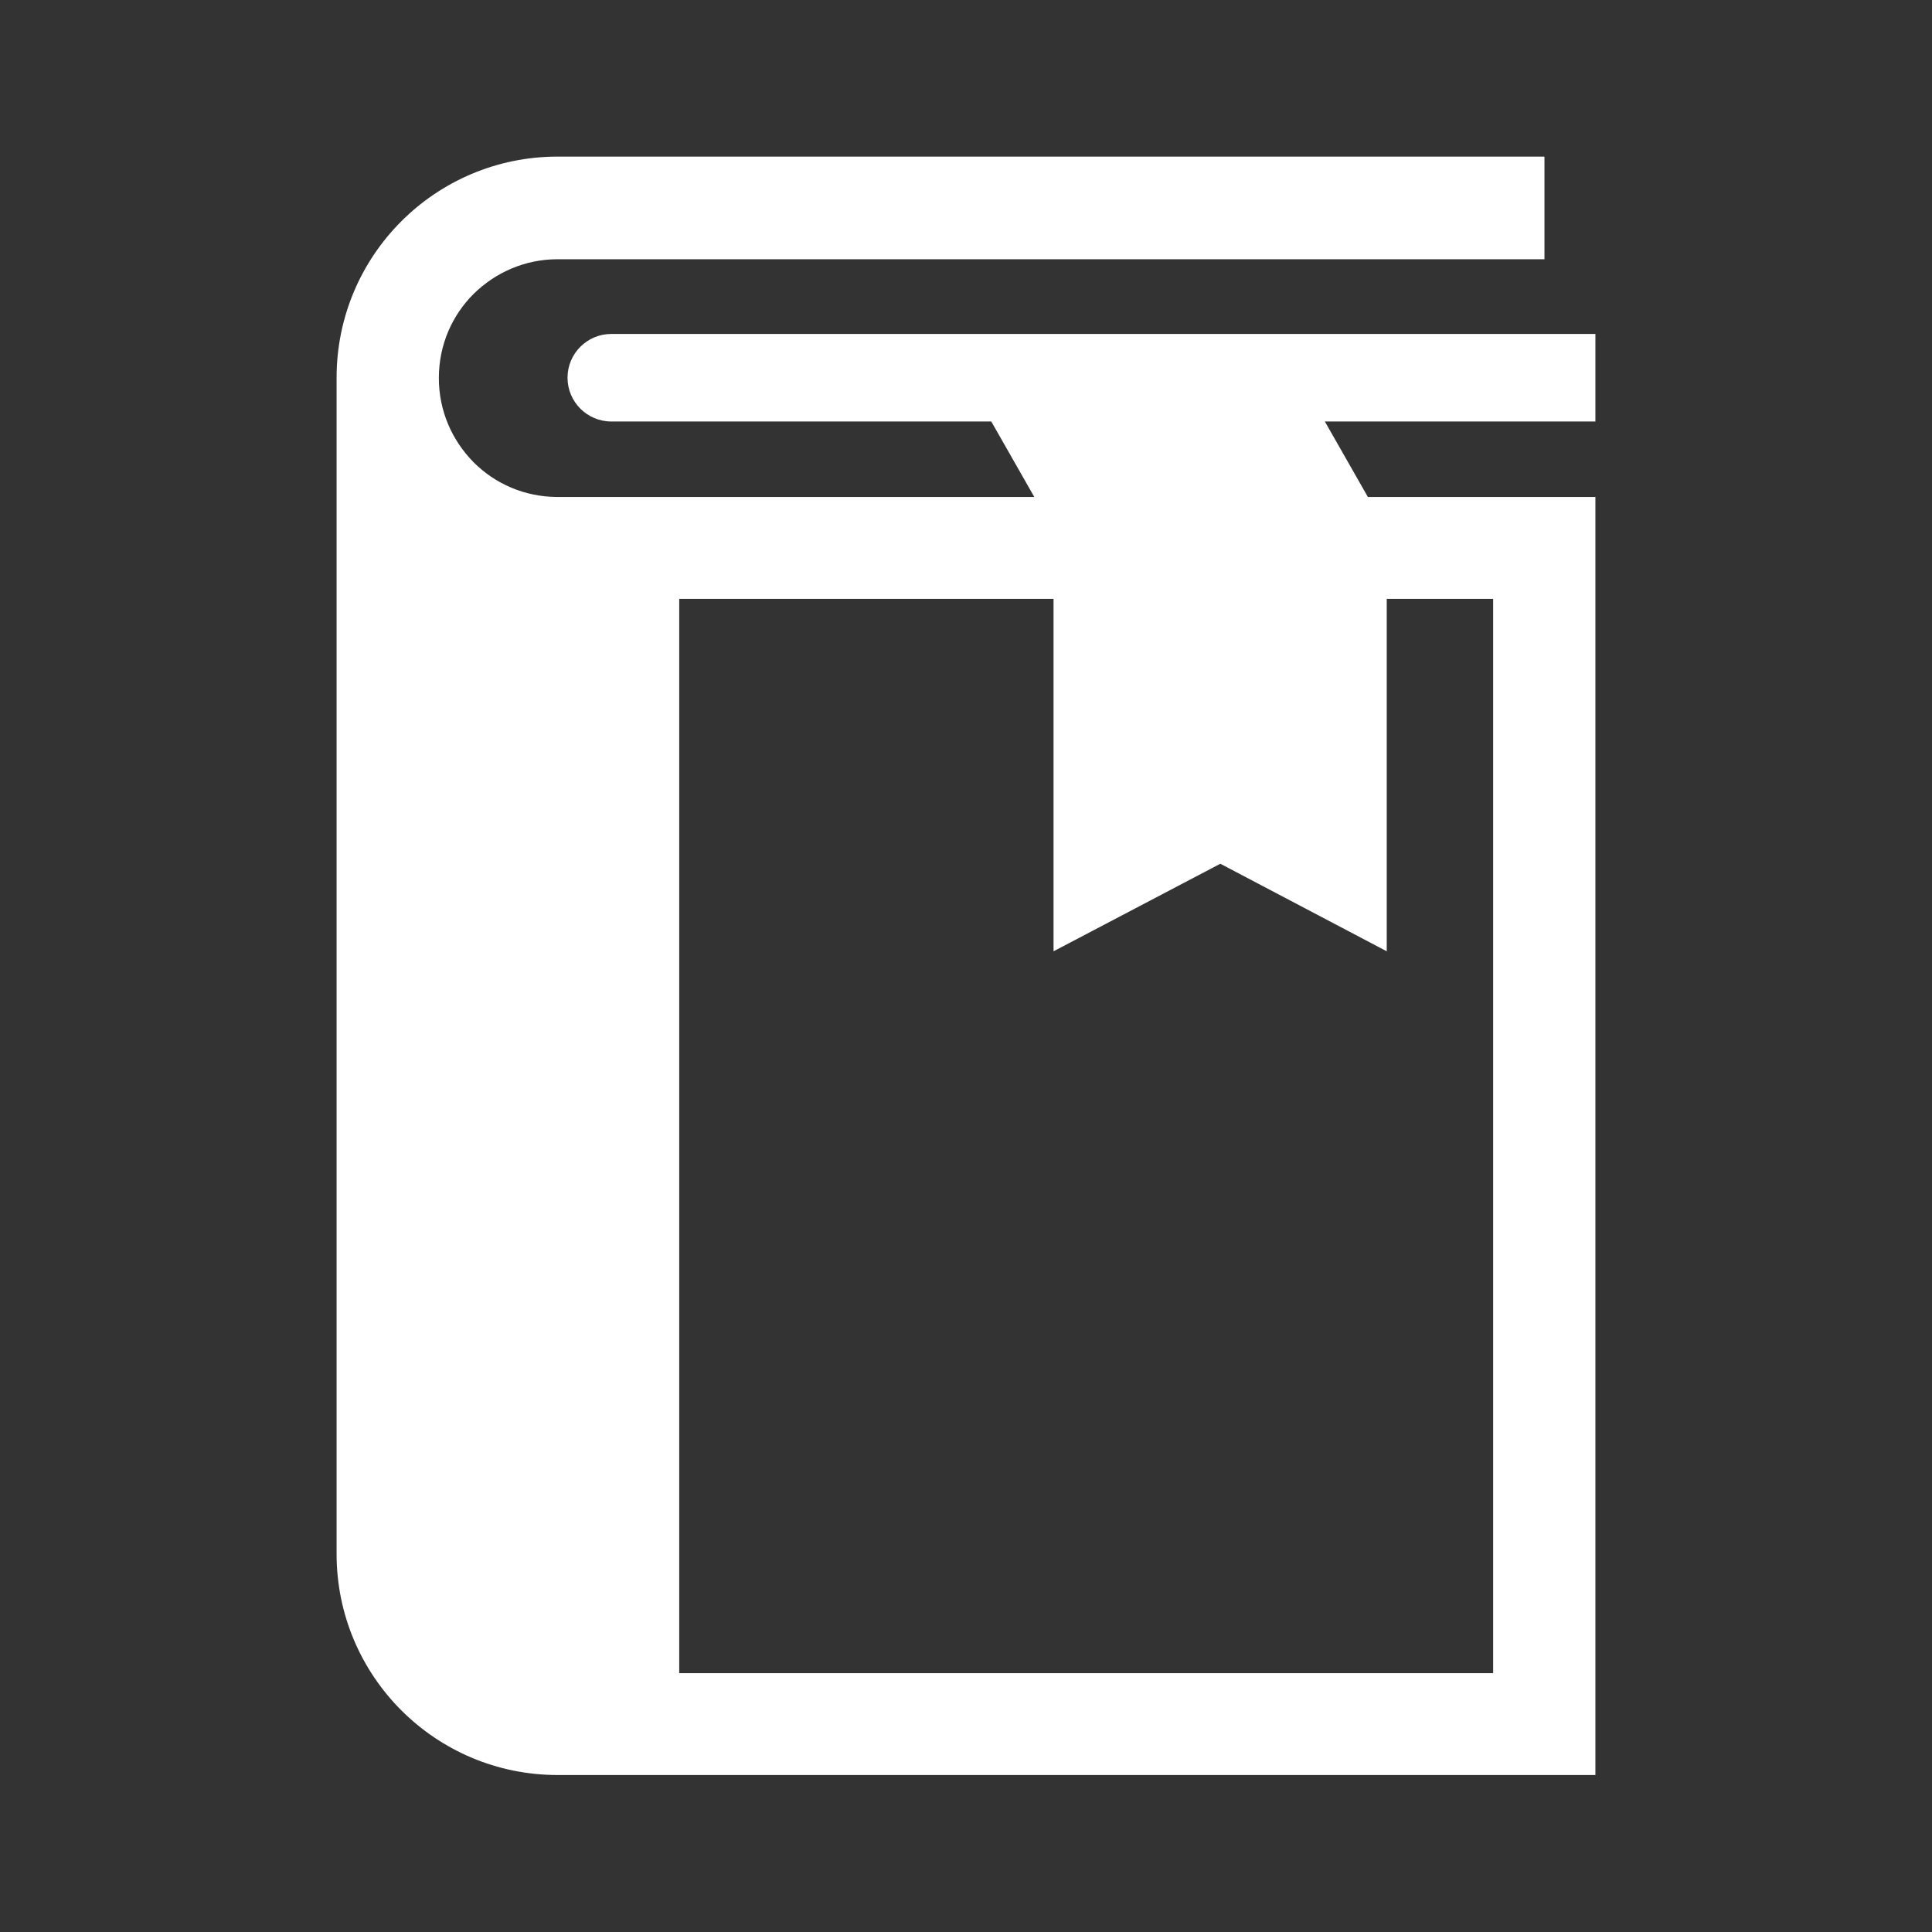 <?xml version="1.0" encoding="utf-8"?>
<!-- Generator: Adobe Illustrator 24.0.0, SVG Export Plug-In . SVG Version: 6.00 Build 0)  -->
<svg version="1.1" id="_x32_" xmlns="http://www.w3.org/2000/svg" xmlns:xlink="http://www.w3.org/1999/xlink" x="0px" y="0px"
	 width="512px" height="512px" viewBox="0 0 512 512" style="enable-background:new 0 0 512 512;" xml:space="preserve">
<rect x="0" y="0" width="512" height="512" fill="#333333" stroke="none"/>
<style type="text/css">
	.st0{fill:#FFFFFF;}
</style>
<g>
	<path class="st0" d="M422.8,88.5H162c-6.4,0-11.6,5.2-11.6,11.6c0,6.4,5.2,11.6,11.6,11.6h100.7l11.4,20H147.8
		c-8.8,0-16.6-3.5-22.3-9.2c-5.7-5.8-9.2-13.6-9.2-22.3c0-8.8,3.5-16.6,9.2-22.3c5.8-5.7,13.6-9.2,22.3-9.2h261.5V41.5l-261.5,0
		c-32.4,0-58.6,26.2-58.6,58.6v311.7c0,32.4,26.2,58.6,58.6,58.6h275V131.7h-60.3l-11.4-20h71.7V88.5z M367.5,252.1v-93.4h28.2
		v284.7H180V158.7h99.2v93.4l44.2-23.2L367.5,252.1z"/>
</g>
</svg>
